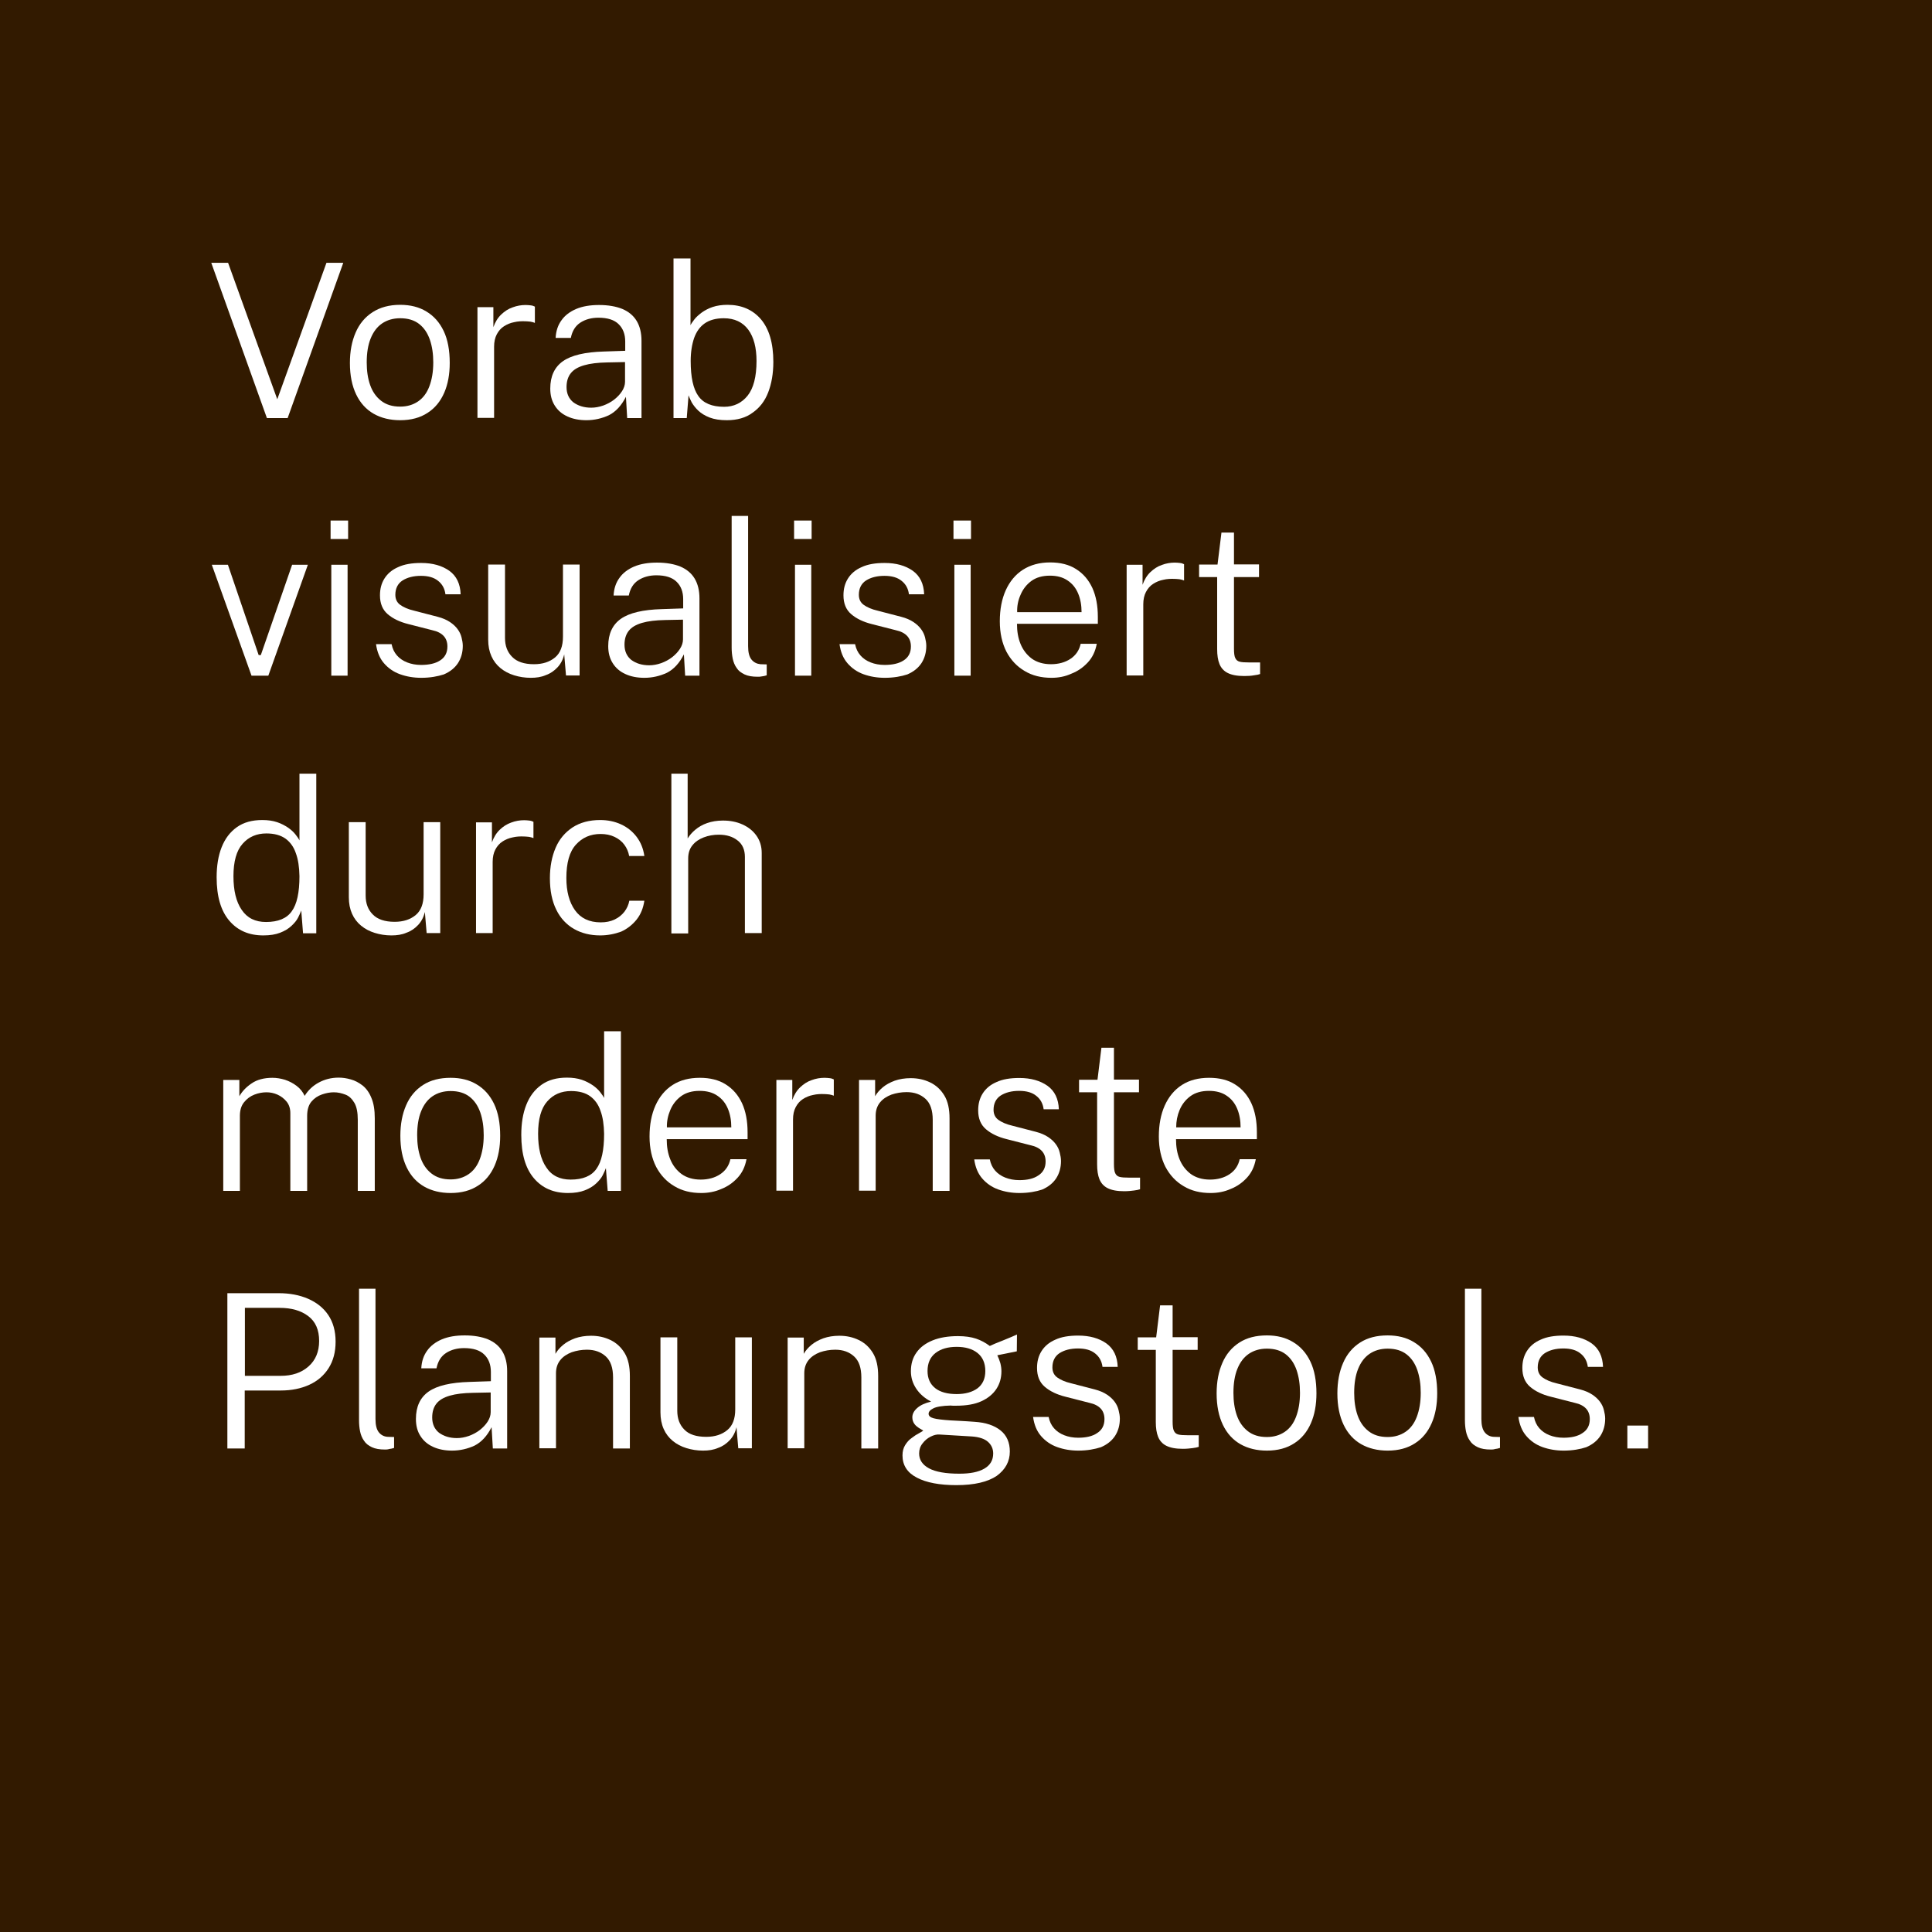 <svg xmlns="http://www.w3.org/2000/svg" xmlns:xlink="http://www.w3.org/1999/xlink" id="Ebene_1" x="0px" y="0px" viewBox="0 0 1080 1080" style="enable-background:new 0 0 1080 1080;" xml:space="preserve"><style type="text/css">	.st0{fill:#321A00;}	.st1{fill:#FFFFFF;}</style><g>	<rect class="st0" width="1080" height="1080"></rect></g><g>	<path class="st1" d="M149.2,233.7l-31.1-86.8h9.4l27.5,76.3l27.5-76.3h9.4l-31.1,86.8H149.2z"></path>	<path class="st1" d="M223.7,234.9c-5.6,0-10.6-1.2-14.8-3.6c-4.2-2.4-7.5-6-9.8-10.8c-2.3-4.8-3.5-10.6-3.5-17.6  c0-6.5,1.1-12.2,3.2-17c2.1-4.9,5.3-8.7,9.5-11.4c4.2-2.7,9.3-4.1,15.4-4.1c5.6,0,10.5,1.2,14.6,3.7c4.2,2.5,7.4,6.1,9.7,10.9  c2.3,4.8,3.4,10.8,3.4,17.9c0,6.3-1,11.9-3.1,16.7c-2.1,4.8-5.2,8.6-9.3,11.2C234.9,233.5,229.8,234.9,223.7,234.9z M223.7,227.3  c3.9,0,7.2-1,10-2.9c2.8-1.9,4.9-4.7,6.3-8.4c1.4-3.7,2.2-8.1,2.2-13.4c0-4.7-0.6-8.9-1.9-12.7c-1.3-3.7-3.2-6.6-6-8.8  c-2.7-2.1-6.2-3.2-10.6-3.2c-3.9,0-7.3,1-10.1,2.9c-2.8,1.9-4.9,4.7-6.4,8.4c-1.5,3.7-2.2,8.2-2.2,13.4c0,4.7,0.6,8.9,1.9,12.6  c1.3,3.7,3.3,6.6,6.1,8.8C215.8,226.2,219.3,227.3,223.7,227.3z"></path>	<path class="st1" d="M266.9,233.7v-62h8.9v11.2c1-2.9,2.5-5.3,4.4-7.1c1.9-1.8,4-3.2,6.4-4c2.4-0.9,4.8-1.3,7.2-1.3  c1,0,2,0.1,2.9,0.2c1,0.1,1.7,0.4,2.3,0.7v9.1c-0.6-0.3-1.5-0.5-2.5-0.7c-1.1-0.1-2-0.2-2.7-0.2c-2.2-0.1-4.3,0-6.4,0.5  c-2.1,0.4-4,1.2-5.7,2.3c-1.7,1.1-3,2.6-4,4.5c-1,1.9-1.5,4.2-1.5,6.9v39.8H266.9z"></path>	<path class="st1" d="M327.8,234.9c-4,0-7.6-0.7-10.6-2.1c-3.1-1.4-5.4-3.4-7.1-6.1s-2.5-5.8-2.5-9.5c0-6.9,2.4-12,7.1-15.3  c4.7-3.3,12.3-5.1,22.9-5.4l11.9-0.4v-5.2c0-4-1.2-7.3-3.7-9.7c-2.4-2.4-6.2-3.6-11.3-3.6c-3.8,0-7.2,0.9-10,2.7  c-2.8,1.8-4.6,4.6-5.4,8.6h-8.5c0.2-3.9,1.3-7.2,3.3-9.9c1.9-2.7,4.7-4.8,8.2-6.3c3.6-1.5,7.8-2.2,12.8-2.2c5.2,0,9.5,0.8,13,2.2  c3.5,1.5,6.2,3.7,8,6.7c1.8,3,2.7,6.7,2.7,11.1v43.2h-8l-0.7-11.9c-2.5,4.9-5.6,8.3-9.5,10.3C336.5,233.9,332.3,234.9,327.8,234.9z   M330.5,227.9c2.2,0,4.4-0.4,6.7-1.2c2.2-0.8,4.3-1.9,6.1-3.3c1.8-1.4,3.3-3,4.4-4.7c1.1-1.7,1.7-3.5,1.7-5.3v-11l-10,0.2  c-5.2,0.1-9.5,0.6-12.9,1.6c-3.4,1-5.8,2.4-7.4,4.4c-1.6,2-2.4,4.6-2.4,7.8c0,3.6,1.3,6.5,3.8,8.5  C323.1,226.8,326.4,227.9,330.5,227.9z"></path>	<path class="st1" d="M406.3,234.9c-3.8,0-7-0.5-9.6-1.5s-4.7-2.3-6.3-3.8c-1.6-1.5-2.8-3.1-3.7-4.6c-0.8-1.6-1.4-2.9-1.8-4l-1,12.7  h-7.4v-89.2h9.5v37.3c0.4-0.9,1.2-2,2.2-3.3c1-1.3,2.4-2.5,4.1-3.8c1.7-1.2,3.7-2.3,6.1-3.1c2.4-0.8,5.2-1.2,8.3-1.2  c7.8,0,14,2.7,18.6,8c4.6,5.4,7,13.3,7,23.9c0,6.5-1,12.2-2.9,17.1c-1.9,4.9-4.8,8.6-8.7,11.3C417,233.5,412.1,234.9,406.3,234.9z   M404.8,227.4c5.4,0,9.8-2.1,13.1-6.2c3.3-4.1,5-10.6,5-19.4c0-7.4-1.5-13.3-4.6-17.5c-3.1-4.2-7.7-6.4-13.7-6.4  c-4.4,0-8,1-10.7,2.9c-2.7,1.9-4.6,4.6-5.9,8.2c-1.2,3.6-1.9,7.8-1.9,12.8c0,9,1.4,15.6,4.3,19.6  C393.2,225.4,398,227.4,404.8,227.4z"></path>	<path class="st1" d="M140.6,377.7l-22.2-62h9l17.2,50.5h1.2l17.5-50.5h8.8l-22.1,62H140.6z"></path>	<path class="st1" d="M184.8,301.3V291h9.8v10.3H184.8z M185.2,377.7v-62h9.1v62H185.2z"></path>	<path class="st1" d="M235.5,378.9c-4.3,0-8.3-0.7-11.9-2s-6.6-3.4-9-6.2c-2.4-2.8-3.8-6.3-4.4-10.6h8.7c0.5,2.5,1.5,4.6,3,6.3  c1.5,1.7,3.4,3,5.7,3.9c2.3,0.9,4.9,1.4,7.8,1.4c4.4,0,8-0.8,10.6-2.5c2.7-1.7,4.1-4.3,4.1-7.8c0-2.4-0.7-4.4-2.1-5.9  c-1.4-1.5-3.5-2.6-6.3-3.2l-13.3-3.4c-4.9-1.2-8.8-3.1-11.7-5.6c-2.9-2.5-4.3-6-4.3-10.5c0-3.6,0.8-6.7,2.5-9.4  c1.7-2.7,4.2-4.9,7.7-6.4c3.4-1.6,7.7-2.3,12.8-2.3c6.5,0,11.7,1.5,15.8,4.4c4,2.9,6.1,7.3,6.3,13.1H249c-0.4-3.2-1.8-5.7-4.1-7.5  c-2.3-1.9-5.5-2.8-9.6-2.8c-4.2,0-7.6,0.9-10.3,2.6c-2.6,1.7-4,4.4-4,8c0,2.4,0.9,4.3,2.7,5.6c1.8,1.3,4.4,2.5,7.9,3.3l13.1,3.4  c2.7,0.7,5,1.7,6.8,2.9c1.8,1.2,3.2,2.5,4.3,4c1.1,1.5,1.8,3,2.2,4.6c0.4,1.6,0.7,3.2,0.7,4.7c0,3.7-0.9,6.9-2.7,9.7  c-1.8,2.7-4.4,4.8-7.9,6.3C244.7,378.1,240.5,378.9,235.5,378.9z"></path>	<path class="st1" d="M296.7,378.9c-3.3,0-6.4-0.5-9.3-1.4c-2.9-0.9-5.4-2.2-7.6-4c-2.2-1.8-3.9-4-5.1-6.7c-1.2-2.7-1.8-5.7-1.8-9.3  v-41.9h9.4v41c0,4.4,1.3,7.9,4,10.6c2.6,2.7,6.7,4.1,12.2,4.1c4.9,0,8.8-1.3,11.8-3.8c3-2.5,4.4-6.4,4.4-11.6v-40.3h9.3v62h-7.6  l-1-11.8c-0.7,3-2,5.4-3.8,7.3s-3.9,3.4-6.5,4.3C302.6,378.5,299.8,378.9,296.7,378.9z"></path>	<path class="st1" d="M360.2,378.9c-4,0-7.6-0.7-10.6-2.1c-3.1-1.4-5.4-3.4-7.1-6.1s-2.5-5.8-2.5-9.5c0-6.9,2.4-12,7.1-15.3  c4.7-3.3,12.3-5.1,22.9-5.4l11.9-0.4v-5.2c0-4-1.2-7.3-3.7-9.7c-2.4-2.4-6.2-3.6-11.3-3.6c-3.8,0-7.2,0.9-10,2.7  c-2.8,1.8-4.6,4.6-5.4,8.6h-8.5c0.2-3.9,1.3-7.2,3.3-9.9c1.9-2.7,4.7-4.8,8.2-6.3c3.6-1.5,7.8-2.2,12.8-2.2c5.2,0,9.5,0.8,13,2.2  c3.5,1.5,6.2,3.7,8,6.7c1.8,3,2.7,6.7,2.7,11.1v43.2h-8l-0.7-11.9c-2.5,4.9-5.6,8.3-9.5,10.3C368.9,377.9,364.7,378.9,360.2,378.9z   M362.9,371.9c2.2,0,4.4-0.4,6.7-1.2c2.2-0.8,4.3-1.9,6.1-3.3c1.8-1.4,3.3-3,4.4-4.7c1.1-1.7,1.7-3.5,1.7-5.3v-11l-10,0.2  c-5.2,0.1-9.5,0.6-12.9,1.6c-3.4,1-5.8,2.4-7.4,4.4c-1.6,2-2.4,4.6-2.4,7.8c0,3.6,1.3,6.5,3.8,8.5  C355.5,370.8,358.8,371.9,362.9,371.9z"></path>	<path class="st1" d="M423.5,378.3c-3,0-5.4-0.4-7.3-1.3c-1.9-0.9-3.4-2-4.4-3.6c-1.1-1.5-1.8-3.3-2.2-5.2c-0.4-2-0.6-4-0.6-6.2  v-73.6h9.2v72.8c0,3.4,0.6,5.9,1.9,7.5c1.3,1.6,3,2.4,5,2.6l3.5,0.1v6.1c-0.9,0.3-1.8,0.5-2.7,0.6  C425.1,378.3,424.3,378.3,423.5,378.3z"></path>	<path class="st1" d="M443.9,301.3V291h9.8v10.3H443.9z M444.4,377.7v-62h9.1v62H444.4z"></path>	<path class="st1" d="M494.6,378.9c-4.3,0-8.3-0.7-11.9-2s-6.6-3.4-9-6.2c-2.4-2.8-3.8-6.3-4.4-10.6h8.7c0.5,2.5,1.5,4.6,3,6.3  c1.5,1.7,3.4,3,5.7,3.9c2.3,0.9,4.9,1.4,7.8,1.4c4.4,0,8-0.8,10.6-2.5c2.7-1.7,4.1-4.3,4.1-7.8c0-2.4-0.7-4.4-2.1-5.9  c-1.4-1.5-3.5-2.6-6.3-3.2l-13.3-3.4c-4.9-1.2-8.8-3.1-11.7-5.6c-2.9-2.5-4.3-6-4.3-10.5c0-3.6,0.8-6.7,2.5-9.4  c1.7-2.7,4.2-4.9,7.7-6.4c3.4-1.6,7.7-2.3,12.8-2.3c6.5,0,11.7,1.5,15.8,4.4c4,2.9,6.1,7.3,6.3,13.1h-8.5c-0.4-3.2-1.8-5.7-4.1-7.5  c-2.3-1.9-5.5-2.8-9.6-2.8c-4.2,0-7.6,0.9-10.3,2.6c-2.6,1.7-4,4.4-4,8c0,2.4,0.9,4.3,2.7,5.6c1.8,1.3,4.4,2.5,7.9,3.3l13.1,3.4  c2.7,0.7,5,1.7,6.8,2.9c1.8,1.2,3.2,2.5,4.3,4c1.1,1.5,1.8,3,2.2,4.6c0.4,1.6,0.7,3.2,0.7,4.7c0,3.7-0.9,6.9-2.7,9.7  c-1.8,2.7-4.4,4.8-7.9,6.3C503.9,378.1,499.6,378.9,494.6,378.9z"></path>	<path class="st1" d="M533,301.3V291h9.8v10.3H533z M533.5,377.7v-62h9.1v62H533.5z"></path>	<path class="st1" d="M587.8,378.9c-5.7,0-10.7-1.2-15-3.8c-4.3-2.5-7.7-6.1-10.2-10.8c-2.4-4.7-3.7-10.4-3.7-17  c0-6.6,1.1-12.4,3.3-17.3c2.2-4.9,5.4-8.8,9.6-11.5c4.2-2.7,9.3-4.1,15.2-4.1c5.7,0,10.6,1.2,14.5,3.7c4,2.5,7,6,9.1,10.5  c2.1,4.6,3.1,10,3.1,16.3v3.8h-45.2c0,4.2,0.6,7.9,2,11.3c1.4,3.4,3.5,6.1,6.3,8.2c2.8,2,6.4,3.1,10.7,3.1c4.2,0,7.9-1,10.9-3  s4.9-4.8,5.7-8.4h9c-0.8,4.2-2.4,7.6-5,10.4c-2.6,2.8-5.6,4.9-9.2,6.3C595.4,378.2,591.7,378.9,587.8,378.9z M568.6,342.2h36  c0-3.8-0.6-7.3-1.9-10.4c-1.3-3.1-3.2-5.5-5.9-7.3c-2.6-1.8-5.9-2.7-9.9-2.7c-4.2,0-7.7,1-10.4,3c-2.7,2-4.7,4.6-6,7.7  C569.1,335.6,568.5,338.8,568.6,342.2z"></path>	<path class="st1" d="M629.8,377.7v-62h8.9v11.2c1-2.9,2.5-5.3,4.4-7.1c1.9-1.8,4-3.2,6.4-4c2.4-0.9,4.8-1.3,7.2-1.3  c1,0,2,0.1,2.9,0.2c1,0.1,1.7,0.4,2.3,0.7v9.1c-0.6-0.3-1.5-0.5-2.5-0.7c-1.1-0.1-2-0.2-2.7-0.2c-2.2-0.1-4.3,0-6.4,0.5  c-2.1,0.4-4,1.2-5.7,2.3c-1.7,1.1-3,2.6-4,4.5c-1,1.9-1.5,4.2-1.5,6.9v39.8H629.8z"></path>	<path class="st1" d="M695.5,377.9c-4,0-7-0.6-9.2-1.7c-2.2-1.1-3.7-2.8-4.6-5c-0.9-2.2-1.3-5-1.3-8.3v-40.3h-10.1v-7h10.3l2.2-17.9  h7v17.8h14v7.1h-14v40c0,2.4,0.2,4.2,0.7,5.2c0.5,1.1,1.3,1.8,2.5,2.1c1.2,0.3,2.8,0.4,5,0.4h6.4v6.5c-0.8,0.3-1.9,0.5-3.4,0.7  C699.4,377.8,697.6,377.9,695.5,377.9z"></path>	<path class="st1" d="M147.2,522.9c-8,0-14.3-2.7-19-8.2c-4.7-5.5-7.1-13.5-7.1-24.3c0-6.4,0.9-12,2.8-16.8  c1.9-4.8,4.7-8.5,8.5-11.2c3.8-2.7,8.5-4,14.2-4c3.2,0,5.9,0.4,8.3,1.2c2.4,0.8,4.4,1.9,6.2,3.1c1.7,1.2,3.1,2.5,4.1,3.8  c1,1.3,1.8,2.4,2.2,3.3v-37.3h9.4v89.2h-7.4l-1-12.7c-0.4,1.1-1,2.4-1.8,4c-0.8,1.6-2.1,3.1-3.7,4.6c-1.6,1.5-3.7,2.8-6.3,3.8  S151,522.9,147.2,522.9z M148.7,515.4c6.8,0,11.6-2,14.4-6c2.9-4,4.3-10.5,4.3-19.6c-0.1-5-0.7-9.3-2-12.8  c-1.2-3.6-3.2-6.3-5.8-8.2c-2.7-1.9-6.2-2.9-10.7-2.9c-5.4,0-9.9,1.9-13.3,5.8c-3.4,3.8-5.1,9.9-5.1,18.1c0,8,1.5,14.3,4.6,18.8  C138.2,513.2,142.7,515.4,148.7,515.4z"></path>	<path class="st1" d="M218.8,522.9c-3.3,0-6.4-0.5-9.3-1.4c-2.9-0.9-5.4-2.2-7.6-4c-2.2-1.8-3.9-4-5.1-6.7c-1.2-2.7-1.8-5.7-1.8-9.3  v-41.9h9.4v41c0,4.4,1.3,7.9,4,10.6c2.6,2.7,6.7,4.1,12.2,4.1c4.9,0,8.8-1.3,11.8-3.8c3-2.5,4.4-6.4,4.4-11.6v-40.3h9.3v62h-7.6  l-1-11.8c-0.7,3-2,5.4-3.8,7.3s-3.9,3.4-6.5,4.3C224.7,522.5,221.9,522.9,218.8,522.9z"></path>	<path class="st1" d="M266.1,521.7v-62h8.9v11.2c1-2.9,2.5-5.3,4.4-7.1c1.9-1.8,4-3.2,6.4-4c2.4-0.9,4.8-1.3,7.2-1.3  c1,0,2,0.1,2.9,0.2c1,0.1,1.7,0.4,2.3,0.7v9.1c-0.6-0.3-1.5-0.5-2.5-0.7c-1.1-0.1-2-0.2-2.7-0.2c-2.2-0.1-4.3,0-6.4,0.5  c-2.1,0.4-4,1.2-5.7,2.3c-1.7,1.1-3,2.6-4,4.5c-1,1.9-1.5,4.2-1.5,6.9v39.8H266.1z"></path>	<path class="st1" d="M335.5,522.9c-5.5,0-10.4-1.2-14.6-3.6c-4.2-2.4-7.6-6-9.9-10.7c-2.4-4.8-3.6-10.7-3.6-17.7  c0-6.4,1.1-12.1,3.2-17c2.1-4.9,5.3-8.6,9.5-11.4c4.2-2.7,9.3-4.1,15.4-4.1c4.2,0,8.1,0.8,11.6,2.4c3.5,1.6,6.4,3.9,8.7,6.9  c2.3,3,3.8,6.6,4.4,10.8h-8.5c-0.4-2.3-1.3-4.4-2.7-6.3c-1.4-1.9-3.2-3.3-5.5-4.4c-2.3-1.1-4.9-1.6-7.8-1.6c-5.6,0-10.2,2-13.8,6  c-3.6,4-5.3,10.2-5.3,18.6c0,7.5,1.6,13.5,4.8,18s8,6.8,14.4,6.8c2.9,0,5.5-0.5,7.8-1.6c2.3-1.1,4.1-2.6,5.5-4.4  c1.4-1.9,2.3-3.9,2.7-6.1h8.4c-0.6,4.1-2,7.6-4.3,10.5c-2.3,2.9-5.2,5.2-8.7,6.8C343.6,522.1,339.7,522.9,335.5,522.9z"></path>	<path class="st1" d="M375.3,521.7v-89.2h9.1v36.2c1.1-1.8,2.5-3.4,4.3-4.9c1.8-1.5,4-2.8,6.6-3.7c2.6-0.9,5.5-1.4,8.8-1.4  c4.1,0,7.7,0.7,11,2.2c3.3,1.5,5.9,3.6,7.8,6.3c1.9,2.7,2.9,5.9,2.9,9.6v44.8h-9.4V479c0-3.9-1.3-7-4-9.1  c-2.7-2.2-6.2-3.3-10.6-3.3c-3,0-5.8,0.5-8.4,1.5c-2.6,1-4.7,2.4-6.3,4.4c-1.6,1.9-2.4,4.4-2.4,7.4v41.9H375.3z"></path>	<path class="st1" d="M124.8,665.7v-62h9v9.1c1.6-2.8,3.9-5.2,6.9-7.2c2.9-2,6.8-3.1,11.6-3.1c2.3,0,4.7,0.4,7,1.1  c2.4,0.8,4.5,1.9,6.5,3.4c2,1.5,3.5,3.4,4.5,5.6c1.9-3.1,4.5-5.6,7.8-7.4c3.3-1.8,7-2.8,11.2-2.8c2.2,0,4.4,0.3,6.8,1  c2.3,0.6,4.5,1.8,6.6,3.4c2,1.6,3.7,3.9,4.9,6.9c1.3,3,1.9,6.8,1.9,11.5v40.5H200V626c0-4.1-0.6-7.3-1.9-9.5  c-1.3-2.2-2.9-3.8-5-4.6s-4.2-1.3-6.5-1.3c-2.1,0-4.3,0.4-6.6,1.2c-2.3,0.8-4.3,2.1-5.9,4s-2.4,4.6-2.4,8v41.9h-9.4v-43.4  c0-2.6-0.7-4.8-2.1-6.5s-3.1-3-5.1-3.9s-4.1-1.3-6.1-1.3c-2.2,0-4.5,0.4-6.8,1.3c-2.3,0.9-4.2,2.3-5.8,4.3s-2.3,4.5-2.3,7.6v41.9  H124.8z"></path>	<path class="st1" d="M251.9,666.9c-5.6,0-10.6-1.2-14.8-3.6c-4.2-2.4-7.5-6-9.8-10.8c-2.3-4.8-3.5-10.6-3.5-17.6  c0-6.5,1.1-12.2,3.2-17c2.1-4.9,5.3-8.7,9.5-11.4c4.2-2.7,9.3-4,15.4-4c5.6,0,10.5,1.2,14.6,3.7c4.2,2.5,7.4,6.1,9.7,10.9  c2.3,4.8,3.4,10.8,3.4,17.8c0,6.3-1,11.9-3.1,16.7c-2.1,4.8-5.2,8.6-9.3,11.2C263.1,665.5,258,666.9,251.9,666.9z M251.9,659.3  c3.9,0,7.2-1,10-2.9c2.8-1.9,4.9-4.7,6.3-8.4c1.4-3.7,2.2-8.1,2.2-13.4c0-4.7-0.6-8.9-1.9-12.7c-1.3-3.7-3.2-6.6-6-8.8  c-2.7-2.1-6.2-3.2-10.6-3.2c-3.9,0-7.3,1-10.1,2.9c-2.8,1.9-4.9,4.7-6.4,8.4c-1.5,3.7-2.2,8.2-2.2,13.4c0,4.7,0.6,8.9,1.9,12.6  c1.3,3.7,3.3,6.6,6.1,8.8C244,658.2,247.5,659.3,251.9,659.3z"></path>	<path class="st1" d="M317.5,666.9c-8,0-14.3-2.7-19-8.2c-4.7-5.5-7.1-13.5-7.1-24.3c0-6.4,0.9-12,2.8-16.8  c1.9-4.8,4.7-8.5,8.5-11.2c3.8-2.7,8.5-4,14.2-4c3.2,0,5.9,0.4,8.3,1.2c2.4,0.8,4.4,1.9,6.2,3.1c1.7,1.2,3.1,2.5,4.1,3.8  c1,1.3,1.8,2.4,2.2,3.3v-37.3h9.4v89.2h-7.4l-1-12.7c-0.4,1.1-1,2.4-1.8,4c-0.8,1.6-2.1,3.1-3.7,4.6c-1.6,1.5-3.7,2.8-6.3,3.8  S321.3,666.9,317.5,666.9z M319,659.4c6.8,0,11.6-2,14.4-6c2.9-4,4.3-10.5,4.3-19.6c-0.1-5-0.7-9.3-2-12.8  c-1.2-3.6-3.2-6.3-5.8-8.2s-6.2-2.9-10.7-2.9c-5.4,0-9.9,1.9-13.3,5.8c-3.4,3.8-5.1,9.9-5.1,18.1c0,8,1.5,14.3,4.6,18.8  C308.4,657.2,313,659.4,319,659.4z"></path>	<path class="st1" d="M392,666.9c-5.7,0-10.7-1.2-15-3.8c-4.3-2.5-7.7-6.1-10.2-10.8c-2.4-4.7-3.7-10.4-3.7-17  c0-6.6,1.1-12.4,3.3-17.3c2.2-4.9,5.4-8.8,9.6-11.5c4.2-2.7,9.3-4,15.2-4c5.7,0,10.6,1.2,14.5,3.7c4,2.5,7,6,9.1,10.5  c2.1,4.6,3.1,10,3.1,16.3v3.8h-45.2c0,4.2,0.6,7.9,2,11.3c1.4,3.4,3.5,6.1,6.3,8.2c2.8,2,6.4,3.1,10.7,3.1c4.2,0,7.9-1,10.9-3  c3-2,4.9-4.8,5.7-8.4h9c-0.8,4.2-2.4,7.6-5,10.4c-2.6,2.8-5.6,4.9-9.2,6.3C399.7,666.2,395.9,666.9,392,666.9z M372.8,630.2h36  c0-3.8-0.6-7.3-1.9-10.4c-1.3-3.1-3.2-5.5-5.9-7.3c-2.6-1.8-5.9-2.7-9.9-2.7c-4.2,0-7.7,1-10.4,3c-2.7,2-4.7,4.6-6,7.7  C373.4,623.6,372.7,626.8,372.8,630.2z"></path>	<path class="st1" d="M434,665.7v-62h8.9v11.2c1-2.9,2.5-5.3,4.4-7.1c1.9-1.8,4-3.2,6.4-4c2.4-0.9,4.8-1.3,7.2-1.3  c1,0,2,0.1,2.9,0.2c1,0.1,1.7,0.4,2.3,0.7v9.1c-0.6-0.3-1.5-0.5-2.5-0.7c-1.1-0.1-2-0.2-2.7-0.2c-2.2-0.1-4.3,0-6.4,0.5  c-2.1,0.4-4,1.2-5.7,2.3c-1.7,1.1-3,2.6-4,4.5c-1,1.9-1.5,4.2-1.5,6.9v39.8H434z"></path>	<path class="st1" d="M480.2,665.7v-62h9v9.1c1-1.8,2.5-3.5,4.3-5c1.8-1.5,4-2.7,6.7-3.7c2.6-0.9,5.6-1.4,8.9-1.4  c4,0,7.6,0.8,10.9,2.4c3.3,1.6,5.9,4,7.9,7.3c2,3.3,2.9,7.6,2.9,12.8v40.5h-9.4V626c0-5.3-1.3-9.2-4-11.7  c-2.7-2.5-6.2-3.8-10.6-3.8c-3,0-5.8,0.5-8.5,1.4c-2.6,1-4.8,2.4-6.4,4.4c-1.6,2-2.4,4.4-2.4,7.4v41.9H480.2z"></path>	<path class="st1" d="M569.9,666.9c-4.3,0-8.3-0.7-11.9-2s-6.6-3.4-9-6.2c-2.4-2.8-3.8-6.3-4.4-10.6h8.7c0.5,2.5,1.5,4.6,3,6.3  s3.4,3,5.7,3.9c2.3,0.9,4.9,1.4,7.8,1.4c4.4,0,8-0.8,10.6-2.6c2.7-1.7,4.1-4.3,4.1-7.8c0-2.4-0.7-4.4-2.1-5.9  c-1.4-1.5-3.5-2.6-6.3-3.2l-13.3-3.4c-4.9-1.2-8.8-3.1-11.7-5.6c-2.9-2.5-4.3-6-4.3-10.5c0-3.6,0.8-6.7,2.5-9.4s4.2-4.9,7.7-6.4  c3.4-1.6,7.7-2.3,12.8-2.3c6.5,0,11.7,1.5,15.8,4.4c4,2.9,6.1,7.3,6.3,13.1h-8.5c-0.4-3.2-1.8-5.7-4.1-7.5  c-2.3-1.9-5.5-2.8-9.6-2.8c-4.2,0-7.6,0.9-10.3,2.6c-2.6,1.7-4,4.4-4,8c0,2.4,0.9,4.3,2.7,5.6c1.8,1.3,4.4,2.5,7.9,3.3l13.1,3.4  c2.7,0.7,5,1.7,6.8,2.9c1.8,1.2,3.2,2.5,4.3,4c1.1,1.5,1.8,3,2.2,4.7c0.4,1.6,0.7,3.2,0.7,4.7c0,3.7-0.9,6.9-2.7,9.7  c-1.8,2.7-4.4,4.8-7.9,6.3C579.2,666.1,574.9,666.9,569.9,666.9z"></path>	<path class="st1" d="M628.4,665.9c-4,0-7-0.6-9.2-1.7c-2.2-1.1-3.7-2.8-4.6-5c-0.9-2.2-1.3-5-1.3-8.3v-40.3h-10.1v-7h10.3l2.2-17.9  h7v17.8h14v7.1h-14v40c0,2.4,0.2,4.2,0.7,5.2c0.5,1.1,1.3,1.8,2.5,2.1c1.2,0.3,2.8,0.4,5,0.4h6.4v6.5c-0.8,0.3-1.9,0.5-3.4,0.7  S630.5,665.9,628.4,665.9z"></path>	<path class="st1" d="M676.7,666.9c-5.7,0-10.7-1.2-15-3.8c-4.3-2.5-7.7-6.1-10.2-10.8c-2.4-4.7-3.7-10.4-3.7-17  c0-6.6,1.1-12.4,3.3-17.3c2.2-4.9,5.4-8.8,9.6-11.5c4.2-2.7,9.3-4,15.2-4c5.7,0,10.6,1.2,14.5,3.7c4,2.5,7,6,9.1,10.5  c2.1,4.6,3.1,10,3.1,16.3v3.8h-45.2c0,4.2,0.6,7.9,2,11.3c1.4,3.4,3.5,6.1,6.3,8.2c2.8,2,6.4,3.1,10.7,3.1c4.2,0,7.9-1,10.9-3  c3-2,4.9-4.8,5.7-8.4h9c-0.8,4.2-2.4,7.6-5,10.4c-2.6,2.8-5.6,4.9-9.2,6.3C684.4,666.2,680.7,666.9,676.7,666.9z M657.5,630.2h36  c0-3.8-0.6-7.3-1.9-10.4c-1.3-3.1-3.2-5.5-5.9-7.3c-2.6-1.8-5.9-2.7-9.9-2.7c-4.2,0-7.7,1-10.4,3c-2.7,2-4.7,4.6-6,7.7  C658.1,623.6,657.5,626.8,657.5,630.2z"></path>	<path class="st1" d="M127.1,809.7v-86.8h28.6c6.2,0,11.6,1,16.5,3.1c4.8,2.1,8.6,5.1,11.3,9.1c2.7,4,4.1,9,4.1,14.9  c0,5.8-1.3,10.7-3.9,14.8c-2.6,4.1-6.2,7.2-10.8,9.3s-9.9,3.2-15.9,3.2h-20.2v32.4H127.1z M136.8,769.1h20.1  c6.4,0,11.5-1.7,15.5-5.2c4-3.5,6-8.3,6-14.3c0-6.2-2-10.8-6.1-13.9c-4.1-3.1-9.4-4.6-16-4.6h-19.4V769.1z"></path>	<path class="st1" d="M215.2,810.3c-3,0-5.4-0.4-7.3-1.3c-1.9-0.9-3.4-2-4.4-3.6c-1.1-1.5-1.8-3.3-2.2-5.2c-0.4-2-0.6-4-0.6-6.2  v-73.6h9.2v72.8c0,3.4,0.6,5.9,1.9,7.5c1.3,1.6,3,2.4,5,2.5l3.5,0.1v6.1c-0.9,0.3-1.8,0.5-2.7,0.6  C216.7,810.3,215.9,810.3,215.2,810.3z"></path>	<path class="st1" d="M252.7,810.9c-4,0-7.6-0.7-10.6-2.1c-3.1-1.4-5.4-3.4-7.1-6.1c-1.7-2.6-2.5-5.8-2.5-9.5c0-6.9,2.4-12,7.1-15.3  c4.7-3.3,12.3-5.1,22.9-5.4l11.9-0.4v-5.2c0-4-1.2-7.3-3.7-9.7c-2.4-2.4-6.2-3.6-11.3-3.6c-3.8,0-7.2,0.9-10,2.7  c-2.8,1.8-4.6,4.6-5.4,8.6h-8.5c0.2-3.9,1.3-7.2,3.3-9.9c1.9-2.7,4.7-4.8,8.2-6.3c3.6-1.5,7.8-2.2,12.8-2.2c5.2,0,9.5,0.8,13,2.2  c3.5,1.5,6.2,3.7,8,6.7c1.8,3,2.7,6.7,2.7,11.1v43.2h-8l-0.7-11.9c-2.5,4.9-5.6,8.3-9.5,10.3C261.4,809.9,257.2,810.9,252.7,810.9z   M255.4,803.9c2.2,0,4.4-0.4,6.7-1.2c2.2-0.8,4.3-1.9,6.1-3.3s3.3-3,4.4-4.7c1.1-1.7,1.7-3.5,1.7-5.3v-11l-10,0.2  c-5.2,0.1-9.5,0.6-12.9,1.6c-3.4,1-5.8,2.4-7.4,4.4c-1.6,2-2.4,4.6-2.4,7.8c0,3.6,1.3,6.5,3.8,8.5  C248,802.8,251.3,803.9,255.4,803.9z"></path>	<path class="st1" d="M301.5,809.7v-62h9v9.1c1-1.8,2.5-3.5,4.3-5c1.8-1.5,4-2.7,6.7-3.7c2.6-0.9,5.6-1.4,8.9-1.4  c4,0,7.6,0.8,10.9,2.4c3.3,1.6,5.9,4,7.9,7.3c2,3.3,2.9,7.6,2.9,12.8v40.5h-9.4V770c0-5.3-1.3-9.2-4-11.7  c-2.7-2.5-6.2-3.8-10.6-3.8c-3,0-5.8,0.5-8.5,1.4c-2.6,1-4.8,2.4-6.4,4.4c-1.6,2-2.4,4.4-2.4,7.4v41.9H301.5z"></path>	<path class="st1" d="M393,810.9c-3.3,0-6.4-0.5-9.3-1.4c-2.9-0.9-5.4-2.2-7.6-4c-2.2-1.8-3.9-4-5.1-6.7c-1.2-2.7-1.8-5.8-1.8-9.3  v-41.9h9.4v41c0,4.4,1.3,7.9,4,10.6c2.6,2.7,6.7,4,12.2,4c4.9,0,8.8-1.3,11.8-3.8c3-2.5,4.4-6.4,4.4-11.5v-40.3h9.3v62h-7.6  l-1-11.8c-0.7,3-2,5.4-3.8,7.3s-3.9,3.4-6.5,4.3C398.9,810.5,396.1,810.9,393,810.9z"></path>	<path class="st1" d="M440.3,809.7v-62h9v9.1c1-1.8,2.5-3.5,4.3-5c1.8-1.5,4-2.7,6.7-3.7c2.6-0.9,5.6-1.4,8.9-1.4  c4,0,7.6,0.8,10.9,2.4c3.3,1.6,5.9,4,7.9,7.3c2,3.3,2.9,7.6,2.9,12.8v40.5h-9.4V770c0-5.3-1.3-9.2-4-11.7  c-2.7-2.5-6.2-3.8-10.6-3.8c-3,0-5.8,0.5-8.5,1.4c-2.6,1-4.8,2.4-6.4,4.4c-1.6,2-2.4,4.4-2.4,7.4v41.9H440.3z"></path>	<path class="st1" d="M534.6,830.2c-9.4,0-16.8-1.4-22.1-4.2c-5.4-2.8-8-7-8-12.4c0-2.3,0.5-4.2,1.5-5.8c1-1.6,2.2-3,3.7-4  c1.4-1.1,2.8-2,4-2.6c1.2-0.7,2-1.1,2.4-1.5c-0.7-0.4-1.6-1-2.5-1.5c-0.9-0.6-1.8-1.3-2.5-2.3s-1.1-2.2-1.1-3.6  c0-1.9,0.9-3.6,2.7-5.2c1.8-1.6,4.4-2.8,7.8-3.6c-3.5-1.8-6.3-4.2-8.3-7.2s-3-6.2-3-9.8c0-4,1-7.5,3.1-10.4c2.1-3,5.1-5.2,9-6.8  c3.9-1.6,8.7-2.4,14.2-2.4c4,0,7.4,0.5,10.1,1.4c2.7,0.9,5.3,2.3,7.7,4.1c0.6-0.3,1.5-0.7,2.9-1.3c1.4-0.6,2.9-1.2,4.5-1.8  c1.6-0.7,3.2-1.3,4.6-1.9c1.4-0.6,2.5-1.1,3.2-1.4l-0.1,9.4l-10.9,2.2c0.7,1.4,1.2,2.8,1.7,4.4c0.4,1.6,0.6,3.1,0.6,4.5  c0,3.7-0.9,7-2.8,9.9c-1.9,2.9-4.7,5.2-8.4,6.9c-3.7,1.7-8.4,2.5-14.1,2.5c-0.4,0-1,0-1.5,0c-0.6,0-1.1,0-1.5-0.1  c-4.8,0.1-8.1,0.7-9.8,1.6c-1.8,0.9-2.6,1.9-2.6,3c0,1.2,0.9,2,2.7,2.5c1.8,0.5,4.9,0.9,9.4,1.2c1.6,0.1,3.5,0.2,5.8,0.3  c2.3,0.1,4.9,0.3,7.8,0.5c6.2,0.4,11,2,14.5,4.8s5.2,6.8,5.2,11.8c0,5.6-2.5,10.1-7.3,13.6C552.2,828.4,544.7,830.2,534.6,830.2z   M536.3,823.8c6,0,10.6-0.9,13.9-2.8c3.3-1.9,5-4.7,5-8.5c0-2.6-1-4.8-2.9-6.5c-1.9-1.7-4.9-2.7-8.9-3l-18.3-1.1  c-1.5-0.1-3.1,0.3-4.9,1.2c-1.8,0.9-3.3,2.2-4.5,3.8c-1.3,1.6-1.9,3.5-1.9,5.6c0,3.5,1.8,6.3,5.5,8.3  C523,822.8,528.6,823.8,536.3,823.8z M534.8,779.3c4.8,0,8.7-1.1,11.6-3.2c2.9-2.2,4.4-5.4,4.4-9.7c0-4.4-1.5-7.8-4.4-10.1  c-2.9-2.3-6.8-3.4-11.6-3.4c-4.9,0-8.8,1.1-11.8,3.4c-3,2.3-4.5,5.7-4.5,10.1c0,4.1,1.4,7.3,4.3,9.6  C525.6,778.2,529.6,779.3,534.8,779.3z"></path>	<path class="st1" d="M602.8,810.9c-4.3,0-8.3-0.7-11.9-2s-6.6-3.4-9-6.2c-2.4-2.8-3.8-6.3-4.4-10.6h8.7c0.5,2.5,1.5,4.6,3,6.3  s3.4,3,5.7,3.9c2.3,0.9,4.9,1.4,7.8,1.4c4.4,0,8-0.8,10.6-2.6c2.7-1.7,4.1-4.3,4.1-7.8c0-2.4-0.7-4.4-2.1-5.9  c-1.4-1.5-3.5-2.6-6.3-3.2l-13.3-3.4c-4.9-1.2-8.8-3.1-11.7-5.6c-2.9-2.5-4.3-6-4.3-10.5c0-3.6,0.8-6.7,2.5-9.4s4.2-4.9,7.7-6.4  c3.4-1.6,7.7-2.3,12.8-2.3c6.5,0,11.7,1.5,15.8,4.4c4,2.9,6.1,7.3,6.3,13.1h-8.5c-0.4-3.2-1.8-5.7-4.1-7.5  c-2.3-1.9-5.5-2.8-9.6-2.8c-4.2,0-7.6,0.9-10.3,2.6c-2.6,1.7-4,4.4-4,8c0,2.4,0.9,4.3,2.7,5.6c1.8,1.3,4.4,2.5,7.9,3.3l13.1,3.4  c2.7,0.7,5,1.7,6.8,2.9c1.8,1.2,3.2,2.5,4.3,4c1.1,1.5,1.8,3,2.2,4.7c0.4,1.6,0.7,3.2,0.7,4.7c0,3.7-0.9,6.9-2.7,9.7  c-1.8,2.7-4.4,4.8-7.9,6.3C612,810.1,607.8,810.9,602.8,810.9z"></path>	<path class="st1" d="M661.2,809.9c-4,0-7-0.6-9.2-1.7c-2.2-1.1-3.7-2.8-4.6-5c-0.9-2.2-1.3-5-1.3-8.3v-40.3H636v-7h10.3l2.2-17.9h7  v17.8h14v7.1h-14v40c0,2.4,0.2,4.2,0.7,5.2c0.5,1.1,1.3,1.8,2.5,2.1c1.2,0.3,2.8,0.4,5,0.4h6.4v6.5c-0.8,0.3-1.9,0.5-3.4,0.7  S663.3,809.9,661.2,809.9z"></path>	<path class="st1" d="M708.2,810.9c-5.6,0-10.6-1.2-14.8-3.6c-4.2-2.4-7.5-6-9.8-10.8c-2.3-4.8-3.5-10.6-3.5-17.6  c0-6.5,1.1-12.2,3.2-17c2.1-4.9,5.3-8.7,9.5-11.4c4.2-2.7,9.3-4,15.4-4c5.6,0,10.5,1.2,14.6,3.7c4.2,2.5,7.4,6.1,9.7,10.9  c2.3,4.8,3.4,10.8,3.4,17.8c0,6.3-1,11.9-3.1,16.7c-2.1,4.8-5.2,8.6-9.3,11.2C719.4,809.5,714.3,810.9,708.2,810.9z M708.2,803.3  c3.9,0,7.2-1,10-2.9c2.8-1.9,4.9-4.7,6.3-8.4c1.4-3.7,2.2-8.1,2.2-13.4c0-4.7-0.6-8.9-1.9-12.7c-1.3-3.7-3.2-6.6-6-8.8  c-2.7-2.1-6.2-3.2-10.6-3.2c-3.9,0-7.3,1-10.1,2.9c-2.8,1.9-4.9,4.7-6.4,8.4c-1.5,3.7-2.2,8.2-2.2,13.4c0,4.7,0.6,8.9,1.9,12.6  c1.3,3.7,3.3,6.6,6.1,8.8C700.3,802.2,703.8,803.3,708.2,803.3z"></path>	<path class="st1" d="M775.7,810.9c-5.6,0-10.6-1.2-14.8-3.6c-4.2-2.4-7.5-6-9.8-10.8c-2.3-4.8-3.5-10.6-3.5-17.6  c0-6.5,1.1-12.2,3.2-17c2.1-4.9,5.3-8.7,9.5-11.4c4.2-2.7,9.3-4,15.4-4c5.6,0,10.5,1.2,14.6,3.7c4.2,2.5,7.4,6.1,9.7,10.9  c2.3,4.8,3.4,10.8,3.4,17.8c0,6.3-1,11.9-3.1,16.7c-2.1,4.8-5.2,8.6-9.3,11.2C786.9,809.5,781.8,810.9,775.7,810.9z M775.7,803.3  c3.9,0,7.2-1,10-2.9c2.8-1.9,4.9-4.7,6.3-8.4c1.4-3.7,2.2-8.1,2.2-13.4c0-4.7-0.6-8.9-1.9-12.7c-1.3-3.7-3.2-6.6-6-8.8  c-2.7-2.1-6.2-3.2-10.6-3.2c-3.9,0-7.3,1-10.1,2.9c-2.8,1.9-4.9,4.7-6.4,8.4c-1.5,3.7-2.2,8.2-2.2,13.4c0,4.7,0.6,8.9,1.9,12.6  c1.3,3.7,3.3,6.6,6.1,8.8C767.8,802.2,771.3,803.3,775.7,803.3z"></path>	<path class="st1" d="M833.4,810.3c-3,0-5.4-0.4-7.3-1.3c-1.9-0.9-3.4-2-4.4-3.6c-1.1-1.5-1.8-3.3-2.2-5.2c-0.4-2-0.6-4-0.6-6.2  v-73.6h9.2v72.8c0,3.4,0.6,5.9,1.9,7.5c1.3,1.6,3,2.4,5,2.5l3.5,0.1v6.1c-0.9,0.3-1.8,0.5-2.7,0.6  C834.9,810.3,834.1,810.3,833.4,810.3z"></path>	<path class="st1" d="M874.1,810.9c-4.3,0-8.3-0.7-11.9-2s-6.6-3.4-9-6.2c-2.4-2.8-3.8-6.3-4.4-10.6h8.7c0.5,2.5,1.5,4.6,3,6.3  s3.4,3,5.7,3.9c2.3,0.9,4.9,1.4,7.8,1.4c4.4,0,8-0.8,10.6-2.6c2.7-1.7,4.1-4.3,4.1-7.8c0-2.4-0.7-4.4-2.1-5.9  c-1.4-1.5-3.5-2.6-6.3-3.2l-13.3-3.4c-4.9-1.2-8.8-3.1-11.7-5.6c-2.9-2.5-4.3-6-4.3-10.5c0-3.6,0.8-6.7,2.5-9.4s4.2-4.9,7.7-6.4  c3.4-1.6,7.7-2.3,12.8-2.3c6.5,0,11.7,1.5,15.8,4.4c4,2.9,6.1,7.3,6.3,13.1h-8.5c-0.4-3.2-1.8-5.7-4.1-7.5  c-2.3-1.9-5.5-2.8-9.6-2.8c-4.2,0-7.6,0.9-10.3,2.6c-2.6,1.7-4,4.4-4,8c0,2.4,0.9,4.3,2.7,5.6c1.8,1.3,4.4,2.5,7.9,3.3l13.1,3.4  c2.7,0.7,5,1.7,6.8,2.9c1.8,1.2,3.2,2.5,4.3,4c1.1,1.5,1.8,3,2.2,4.7c0.4,1.6,0.7,3.2,0.7,4.7c0,3.7-0.9,6.9-2.7,9.7  c-1.8,2.7-4.4,4.8-7.9,6.3C883.4,810.1,879.1,810.9,874.1,810.9z"></path>	<path class="st1" d="M909.7,809.7v-12.8h11.6v12.8H909.7z"></path></g></svg>